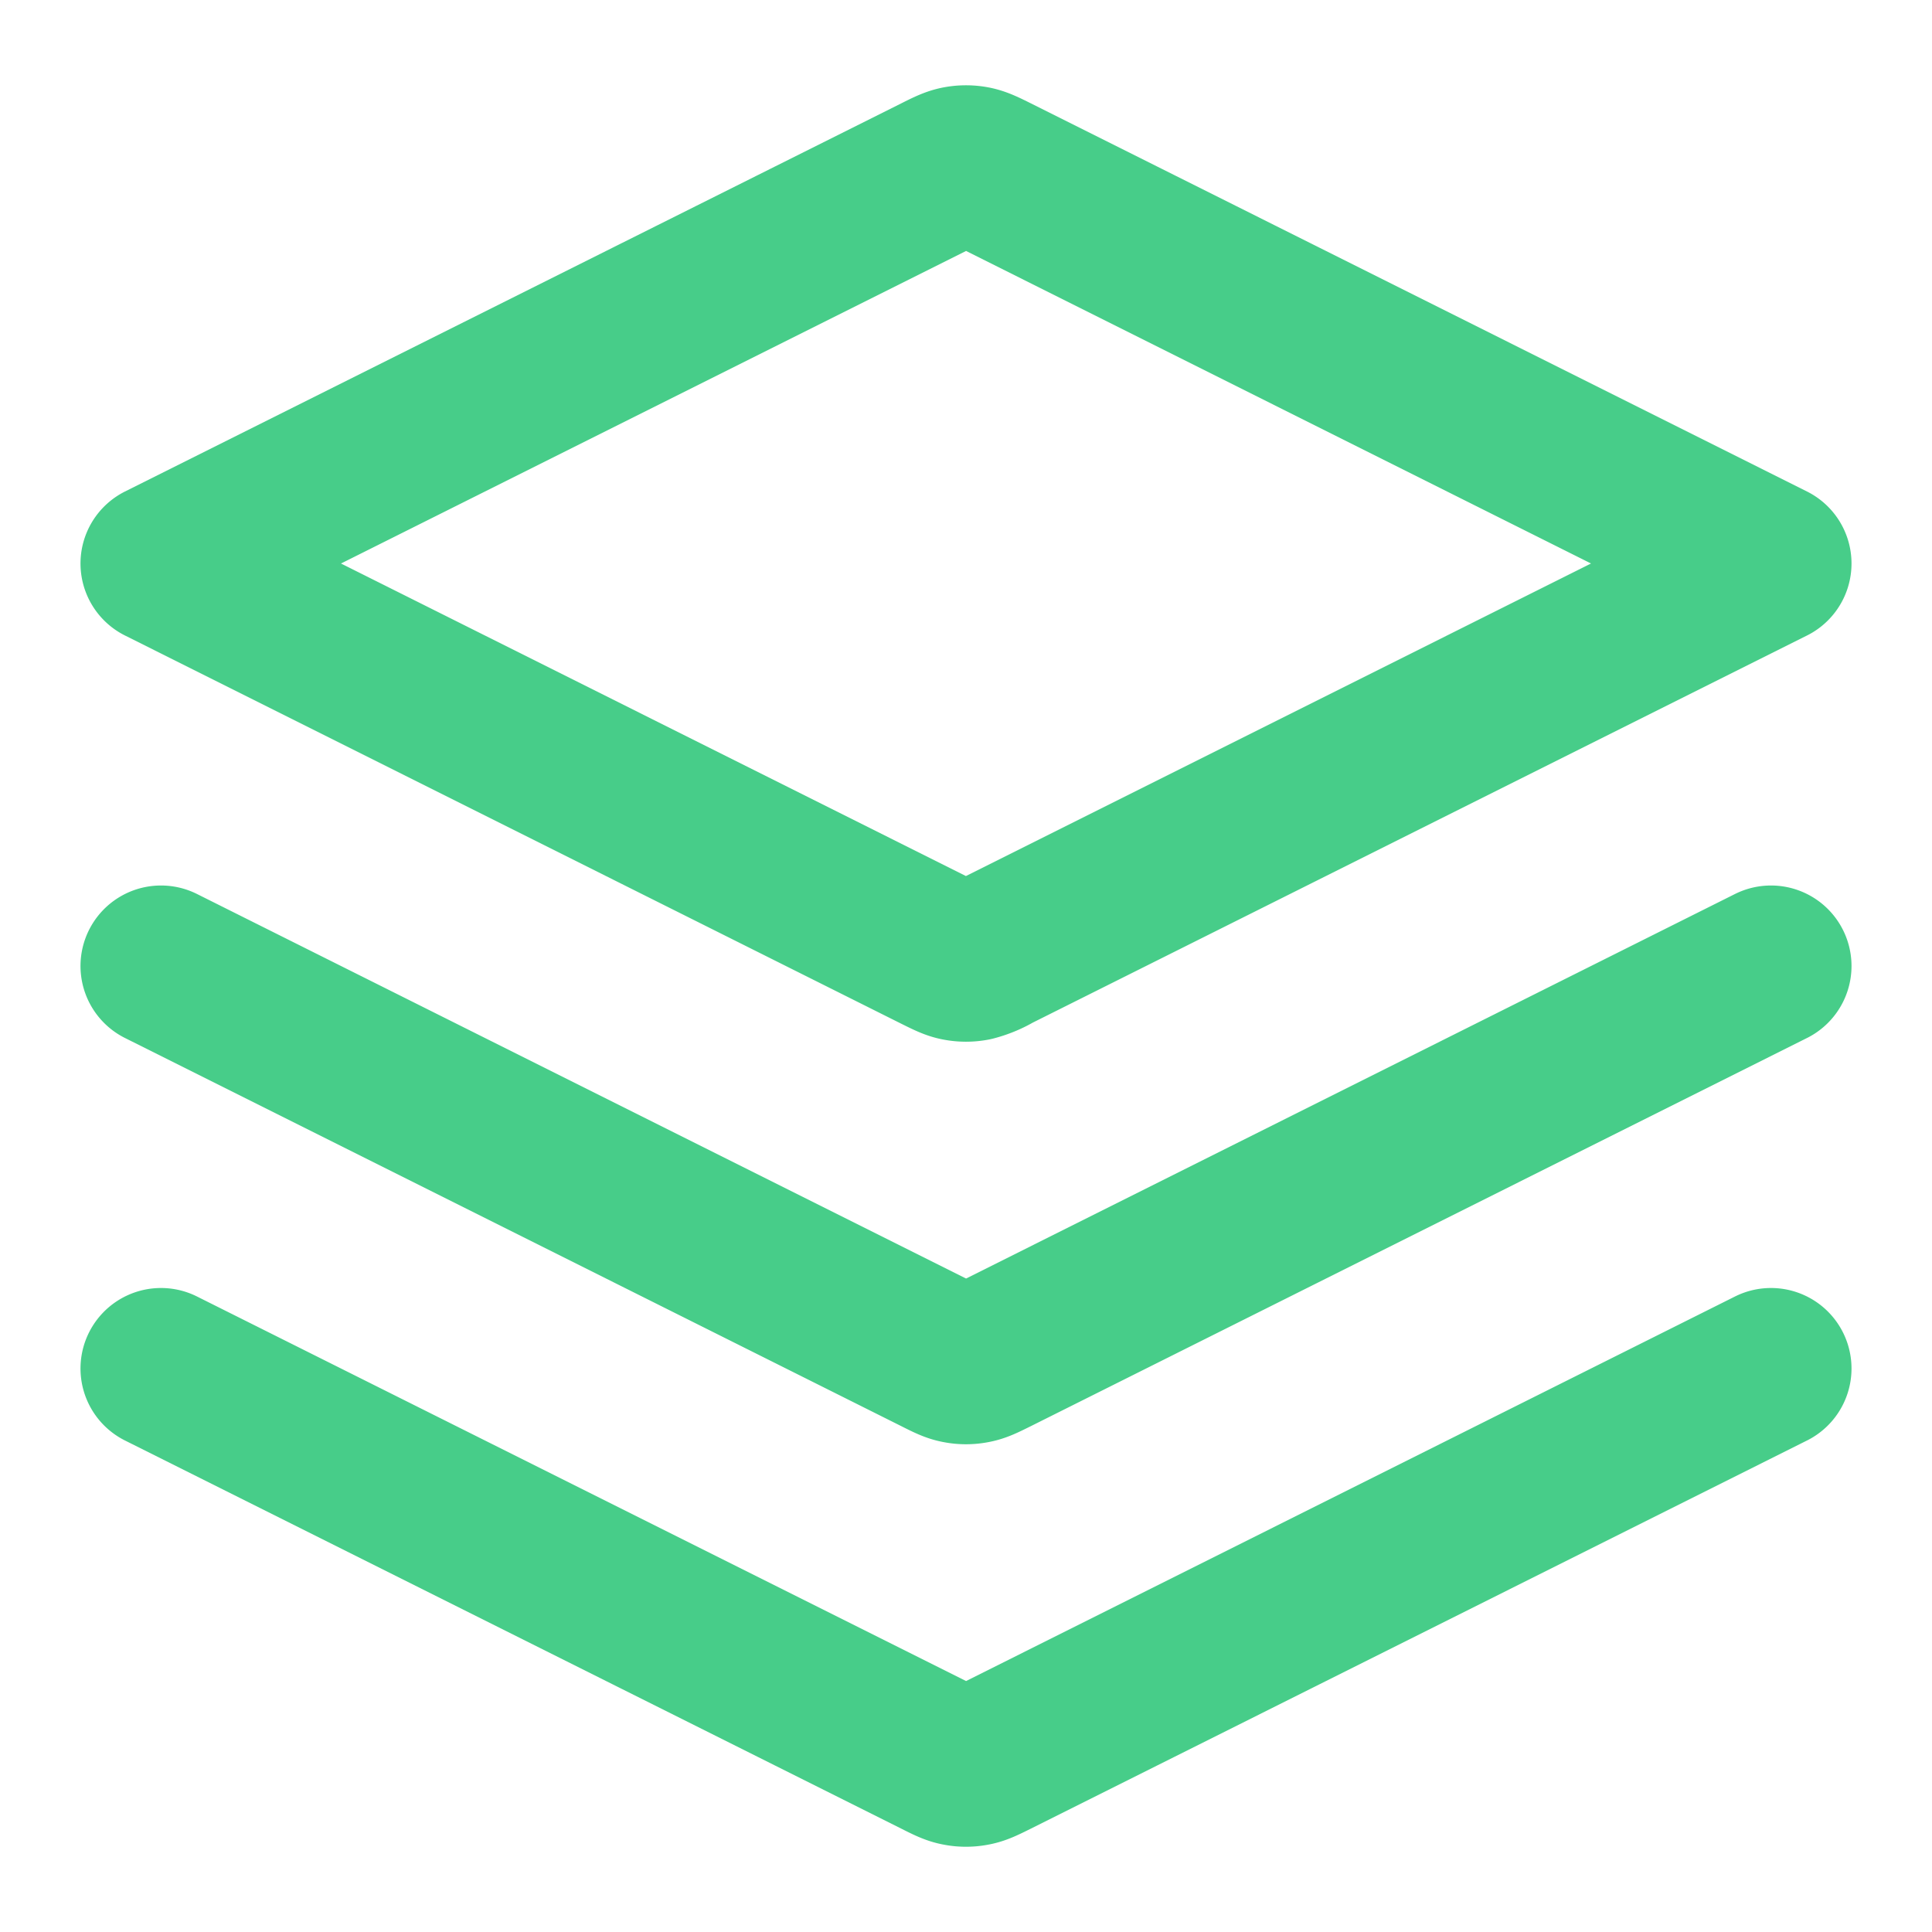 <?xml version="1.0" encoding="UTF-8"?> <svg xmlns="http://www.w3.org/2000/svg" width="20" height="20" fill="none" aria-hidden="true" data-acsb-hidden="true" viewBox="0 0 24 24"><path stroke="#47CD89" stroke-linecap="round" stroke-linejoin="round" stroke-width="2" d="m2 12 9.642 4.821c.131.066.197.099.266.111.06.012.123.012.184 0 .069-.012.135-.045.266-.11L22 12M2 17l9.642 4.821c.131.066.197.099.266.111.06.012.123.012.184 0 .069-.012.135-.045.266-.11L22 17M2 7l9.642-4.821c.131-.066.197-.098.266-.111a.5.5 0 0 1 .184 0c.069.013.135.045.266.11L22 7l-9.642 4.821a1.028 1.028 0 0 1-.266.111.501.501 0 0 1-.184 0c-.069-.012-.135-.045-.266-.11L2 7Z"></path></svg> 